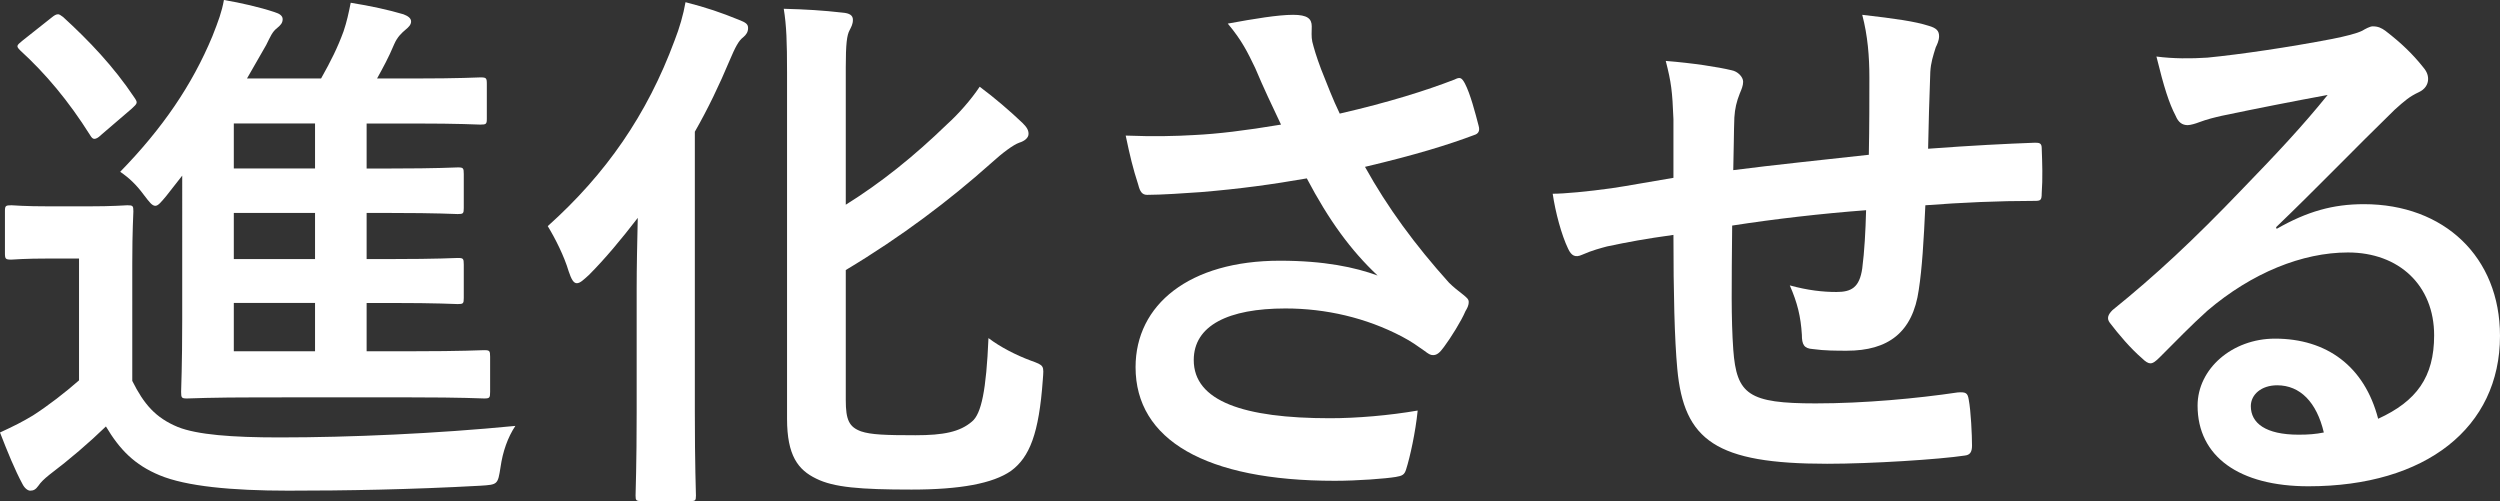 <?xml version="1.0" encoding="utf-8"?>
<!-- Generator: Adobe Illustrator 25.4.1, SVG Export Plug-In . SVG Version: 6.00 Build 0)  -->
<svg version="1.1" id="レイヤー_1" xmlns="http://www.w3.org/2000/svg" xmlns:xlink="http://www.w3.org/1999/xlink" x="0px"
	 y="0px" viewBox="0 0 911 182.6" style="enable-background:new 0 0 911 182.6;" xml:space="preserve">
<rect x="0" y="0" width="911" height="182.6" fill="#333333" stroke="none"/>
<style type="text/css">
	.st0{enable-background:new    ;}
	.st1{fill:#FFFFFF;}
</style>
<g class="st0">
	<path class="st1" d="M48.2,138.8c4.2,8.4,8.4,13.4,16.6,16.8c7,2.8,19.6,3.8,37,3.8c25.8,0,57.4-1.4,86-4.2
		c-2.8,4.2-4.6,9.4-5.4,15c-1,6.4-1,6.4-7.4,6.8c-25.4,1.4-49.2,1.8-70,1.8c-20.6,0-37.2-1.6-46.8-5.6c-9.2-3.8-14.6-9.4-19.6-17.8
		c-6.2,6-13.2,12-20.6,17.6c-2,1.6-3.2,2.8-4,4c-1,1.4-1.8,1.8-3,1.8c-0.8,0-2-0.8-2.8-2.4c-2.8-5.2-5.4-11.6-8.2-18.8
		c5.2-2.4,8-3.8,12-6.2c5.6-3.6,11.8-8.4,16.8-12.8V94.2h-10C8,94.2,5.2,94.6,4.2,94.6c-2.2,0-2.4-0.2-2.4-2.4V77
		c0-2,0.2-2.2,2.4-2.2c1,0,3.8,0.4,14.6,0.4h12.6c10.6,0,13.8-0.4,15-0.4c2,0,2.2,0.2,2.2,2.2c0,1.2-0.4,6.8-0.4,19V138.8z
		 M18.8,6.4c1-0.8,1.6-1.2,2.4-1.2c0.4,0,1,0.4,1.8,1c9.4,8.6,18.4,18,26,29.4c1.2,1.8,1.2,2-1,4l-11.2,9.6c-1,1-1.8,1.4-2.4,1.4
		c-0.6,0-1-0.4-1.6-1.4C25,36.8,16.6,26.8,7.4,18.4c-1.6-1.6-1.4-1.8,0.8-3.6L18.8,6.4z M60.6,71.4c-2,2.4-3,3.6-4,3.6
		c-1.2,0-2.2-1.4-4.2-4c-2.8-3.8-5.4-6.2-8.6-8.4C59.2,46.8,70,31,77.4,13.2c2.2-5.6,3.4-8.8,4.2-13.2c6,1,13,2.6,18.4,4.4
		c2,0.6,3,1.4,3,2.6c0,1.4-0.8,2.2-2,3.2c-1.8,1.4-2.4,3-4,6.2l-7,12.2h27c3.6-6.4,6-11.2,8.2-17.2C126.4,7.8,127,5,127.8,1
		c7.4,1.2,13.8,2.6,19.2,4.2c1.6,0.6,2.8,1.4,2.8,2.6s-0.8,2-2,3c-1.4,1.2-3,2.6-4.2,5.4c-2,4.8-4,8.4-6.2,12.4h13.2
		c17.4,0,23.2-0.4,24.4-0.4c2.2,0,2.4,0.2,2.4,2.4v12.6c0,2-0.2,2.2-2.4,2.2c-1.2,0-7-0.4-24.4-0.4h-17v16.4h8.8
		c17.4,0,23.2-0.4,24.4-0.4c2,0,2.2,0.2,2.2,2.4v12.4c0,2-0.2,2.2-2.2,2.2c-1.2,0-7-0.4-24.4-0.4h-8.8v16.8h8.8
		c17.4,0,23.2-0.4,24.4-0.4c2,0,2.2,0.2,2.2,2.4v12.2c0,2-0.2,2.2-2.2,2.2c-1.2,0-7-0.4-24.4-0.4h-8.8V128h16.2
		c19,0,25.4-0.4,26.6-0.4c2,0,2.2,0.2,2.2,2.4v12.8c0,2.2-0.2,2.4-2.2,2.4c-1.2,0-7.6-0.4-26.6-0.4H95.4c-19.2,0-26,0.4-27.2,0.4
		c-2,0-2.2-0.2-2.2-2.4c0-1.2,0.4-9.4,0.4-26.4V64L60.6,71.4z M114.8,61.4V45H85.2v16.4H114.8z M114.8,94.4V77.6H85.2v16.8H114.8z
		 M114.8,128v-17.6H85.2V128H114.8z"/>
	<path class="st1" d="M232,105c0-7.6,0.2-16.8,0.4-25.6c-6,7.8-12,15-17.8,20.8c-2,1.8-3.2,3-4.4,3c-1.2,0-2-1.4-3-4.4
		c-1.6-5.4-4.8-11.8-7.6-16.4c21.2-19,36.2-40.6,46.2-67.6c1.8-4.6,3.2-9.4,4-14c7.8,2,13,3.8,19.4,6.4c2.6,1,3.4,1.6,3.4,3
		c0,1.4-0.6,2.4-1.8,3.4c-1.6,1.2-2.8,3.4-5,8.6c-3.6,8.6-7.8,17.4-12.6,25.8v102.2c0,19.4,0.4,29.2,0.4,30.4c0,1.8-0.2,2-2.2,2H234
		c-2.2,0-2.4-0.2-2.4-2c0-1.4,0.4-11,0.4-30.4V105z M308.2,145.8c0,7.2,1.2,9.8,5.6,11.4c3.6,1.2,8.8,1.4,19.8,1.4
		c10.2,0,16.2-1.2,20.6-5c3.4-2.8,5.2-11.4,6-30.4c4.2,3.2,10,6.2,15.4,8.2c5,1.8,4.8,1.8,4.4,7c-1.4,19.6-4.8,28.2-11.6,33.2
		c-6.6,4.6-18.6,6.8-36.2,6.8c-18.8,0-28.4-0.8-34.8-4c-6.6-3.2-10.6-8.4-10.6-21.8V26.4c0-11.2-0.2-17-1.2-23.2
		c8,0.2,14.4,0.6,21.4,1.4c2.6,0.2,3.8,1,3.8,2.6c0,1.6-0.6,2.6-1.2,3.8c-1,1.8-1.4,5-1.4,13.6v50c12.8-8,24.6-17.4,37-29.4
		c4-3.6,8.6-8.8,11.8-13.6c5.4,4,11.2,9,15.6,13.2c1.6,1.6,2.2,2.6,2.2,4c0,1.4-1.4,2.6-3.4,3.2c-2.2,0.8-6,3.6-10.4,7.6
		c-14.8,13.2-32.4,26.6-52.8,38.8V145.8z"/>
	<path class="st1" d="M457.4,24.8c-2.8-5.8-4.8-10-10-16.2c9.8-1.8,18.4-3.2,23.8-3.2c5.2,0,6.8,1.4,6.8,4.2c0,1.8-0.2,3.8,0.2,5.6
		c0.6,2.4,1.4,5.2,3.2,10c2.4,6,4.2,10.8,6.8,16.2C506.4,37.2,519.6,33,530,29c2-1,2.6-0.8,3.8,1.4c2,3.8,3.8,10.8,5,15.4
		c0.6,2-0.2,3-1.6,3.4c-9.6,3.6-21.2,7.2-39.8,11.6c8.2,14.8,18.2,28.4,30.6,42.2c1.6,1.6,3.4,3,5.2,4.4c1.2,1,2,1.6,2,2.6
		c0,1.4-0.6,2.4-1.2,3.4c-1.4,3.4-5.4,9.8-7.8,13c-1.6,2.2-2.6,3-4,3c-1,0-1.6-0.4-3.2-1.6c-2.6-1.8-4.4-3.2-8.2-5.2
		c-13-6.8-27.6-10.2-42.4-10.2c-20.8,0-33.4,6.2-33.4,18.8c0,15,18.2,21.2,49.6,21.2c9.8,0,21.6-1,32-2.8c-0.8,8-2.8,17-4.2,21.4
		c-0.6,2-1.4,2.4-3.8,2.8c-3.6,0.6-13.8,1.4-22.2,1.4c-47.2,0-72.6-15-72.6-41.4c0-22.8,19.6-38.8,52.6-38.8
		c16.2,0,27.4,2.4,35.6,5.4c-9.8-9.2-17.8-20.2-25.8-35.4c-12.6,2.2-24.2,3.8-38.6,5c-5.4,0.4-14.6,1-19.6,1c-1.8,0-2.6-1.2-3.2-3.6
		c-2-6.2-3-10.4-4.6-18c10.2,0.4,18.4,0.2,25-0.2c8.4-0.4,18.4-1.6,31.6-3.8C463.4,38.2,460.6,32.4,457.4,24.8z"/>
	<path class="st1" d="M609.8,43.4C609.4,33.2,609,30,607,22.2c10,0.8,19,2.2,24,3.4c2.2,0.4,4.2,2.4,4.2,4.2c0,1.4-0.6,2.8-1.2,4.2
		c-1.2,3-1.8,5.6-2,8.8c-0.2,4.8-0.2,12.4-0.4,19.2c13.8-1.8,35-4,49.4-5.6c0.2-10,0.2-20.8,0.2-28.2c0-7.6-0.6-15.2-2.6-22.8
		c12.2,1.4,19.2,2.4,24.2,4c2.8,0.8,3.8,1.8,3.8,3.8c0,1.6-0.8,3.2-1.2,4c-1,3.2-1.8,5.6-2,9c-0.4,10.8-0.6,18.6-0.8,28
		c16.2-1.2,28.2-1.8,39-2.2c1.6,0,2.4,0.2,2.4,2c0.2,5.4,0.4,11,0,16.4c0,2.6-0.4,2.8-2.6,2.8c-13.2,0-26.6,0.6-39.8,1.6
		c-0.6,13.2-1.2,23-2.4,30.8c-2.2,15.6-11.2,22.2-26.2,22.2c-3.6,0-8.2,0-12.4-0.6c-3.2-0.2-4-1.6-4-5.2c-0.4-6.6-1.6-11.6-4.4-18
		c6.6,1.8,12,2.4,17,2.4c5.4,0,8.4-1.6,9.4-8.6c0.8-6.2,1.2-13.4,1.4-21.2c-16,1.2-33.4,3.2-48.8,5.6c-0.2,21.8-0.4,33.8,0.4,45.2
		c1.2,16.4,5.6,19.6,30,19.6c17.8,0,37-1.8,51.8-4c3-0.2,3.6,0.2,4,2.6c0.8,4.2,1.2,13,1.2,16.8c0,2.4-0.8,3.4-2.6,3.6
		c-9.2,1.4-34,3-50.2,3c-40.4,0-52.2-8.4-54.6-34.6c-1-10.8-1.4-27.6-1.4-48.8c-10.2,1.4-16.6,2.6-24.2,4.2c-2.2,0.6-5.4,1.4-9,3
		c-2.6,1.2-4,0.4-5.2-2.2c-2.4-5-4.6-13.2-5.6-20c4.2,0,12.8-0.8,21.4-2c5.6-0.8,15.2-2.6,22.6-3.8V43.4z"/>
	<path class="st1" d="M829.6,83.4c11.2-6.4,20.6-9,31.8-9c29.2,0,49.6,19.2,49.6,48c0,33.4-27,54.8-69.8,54.8
		c-25.2,0-40.4-10.8-40.4-29.4c0-13.4,12.6-24.4,28.2-24.4c18.8,0,32.6,10,37.6,29.2c14-6.4,20.4-15.2,20.4-30.4
		C887,104,874.2,92,855.6,92c-16.6,0-35,7.4-51.2,21.2c-5.8,5.2-11.4,11-17.4,17c-1.4,1.4-2.4,2.2-3.4,2.2c-0.8,0-1.8-0.6-3-1.8
		c-4.2-3.6-8.6-8.8-11.8-13c-1.2-1.6-0.6-3,1-4.6c15.6-12.6,29.4-25.4,47.4-44.2C829.6,56,839,46,848.2,34.6
		c-12,2.2-26.2,5-38.6,7.6c-2.6,0.6-5.2,1.2-8.4,2.4c-1,0.4-3,1-4,1c-2,0-3.4-1-4.4-3.4c-2.4-4.6-4.2-10.2-7-21.6
		c6,0.8,12.6,0.8,18.6,0.4c12.2-1.2,29.8-3.8,45.4-6.8c5-1,9-2,11-3c1-0.6,2.8-1.6,3.8-1.6c2,0,3.2,0.6,4.6,1.6
		c6,4.6,10,8.6,13.4,12.8c1.6,1.8,2.2,3.2,2.2,4.8c0,2-1.2,3.8-3.4,4.8c-3.4,1.6-5,3-8.8,6.4c-14.6,14.2-28,28.2-43.2,42.8
		L829.6,83.4z M829.8,140.4c-5.8,0-9.6,3.4-9.6,7.6c0,6.2,5.4,10.4,17.4,10.4c3.6,0,6.2-0.2,9.2-0.8
		C844.2,146.6,838.2,140.4,829.8,140.4z"/>
</g>
</svg>
